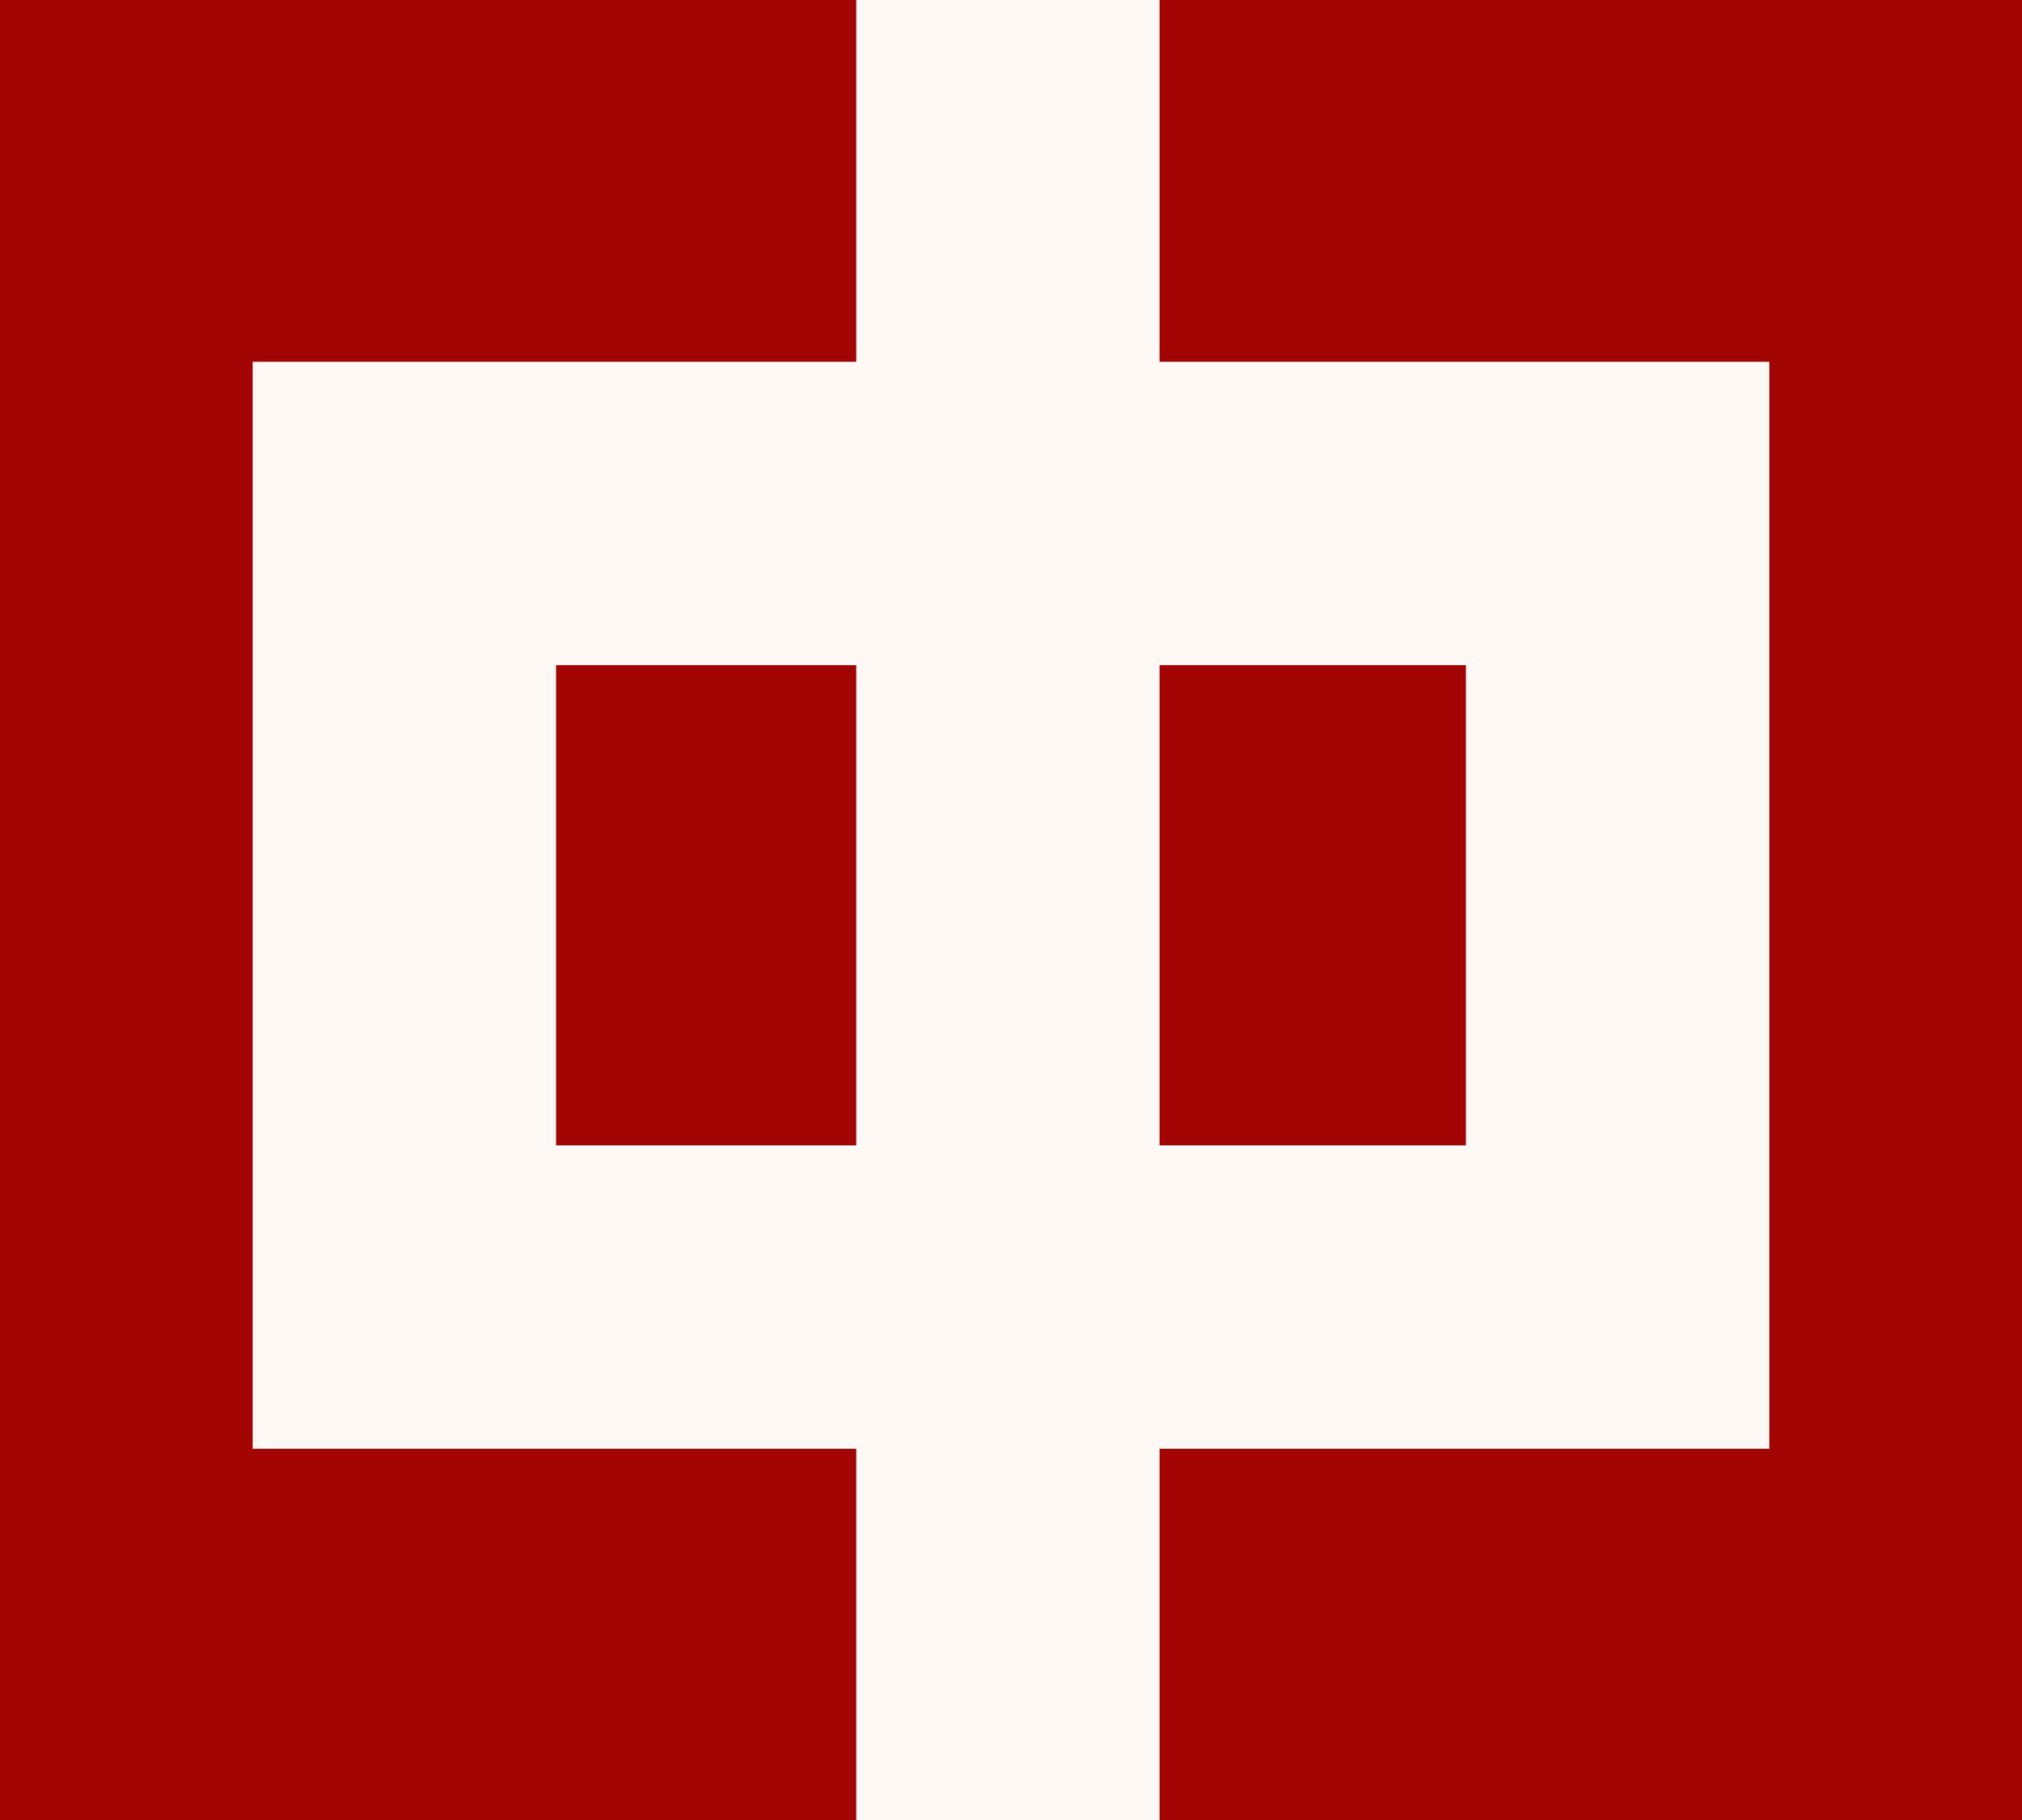 <svg xmlns="http://www.w3.org/2000/svg" viewBox="0 0 40 36">
  <title>logo1</title>
  <rect width="40" height="36" style="fill: #a30404"/>
  <g>
    <rect x="8" y="10.156" width="24" height="15.5" style="fill: none;stroke: #fff9f5;stroke-miterlimit: 10;stroke-width: 6px"/>
    <line x1="19.938" x2="19.938" y2="36" style="fill: none;stroke: #fff9f5;stroke-miterlimit: 10;stroke-width: 6px"/>
  </g>
</svg>
